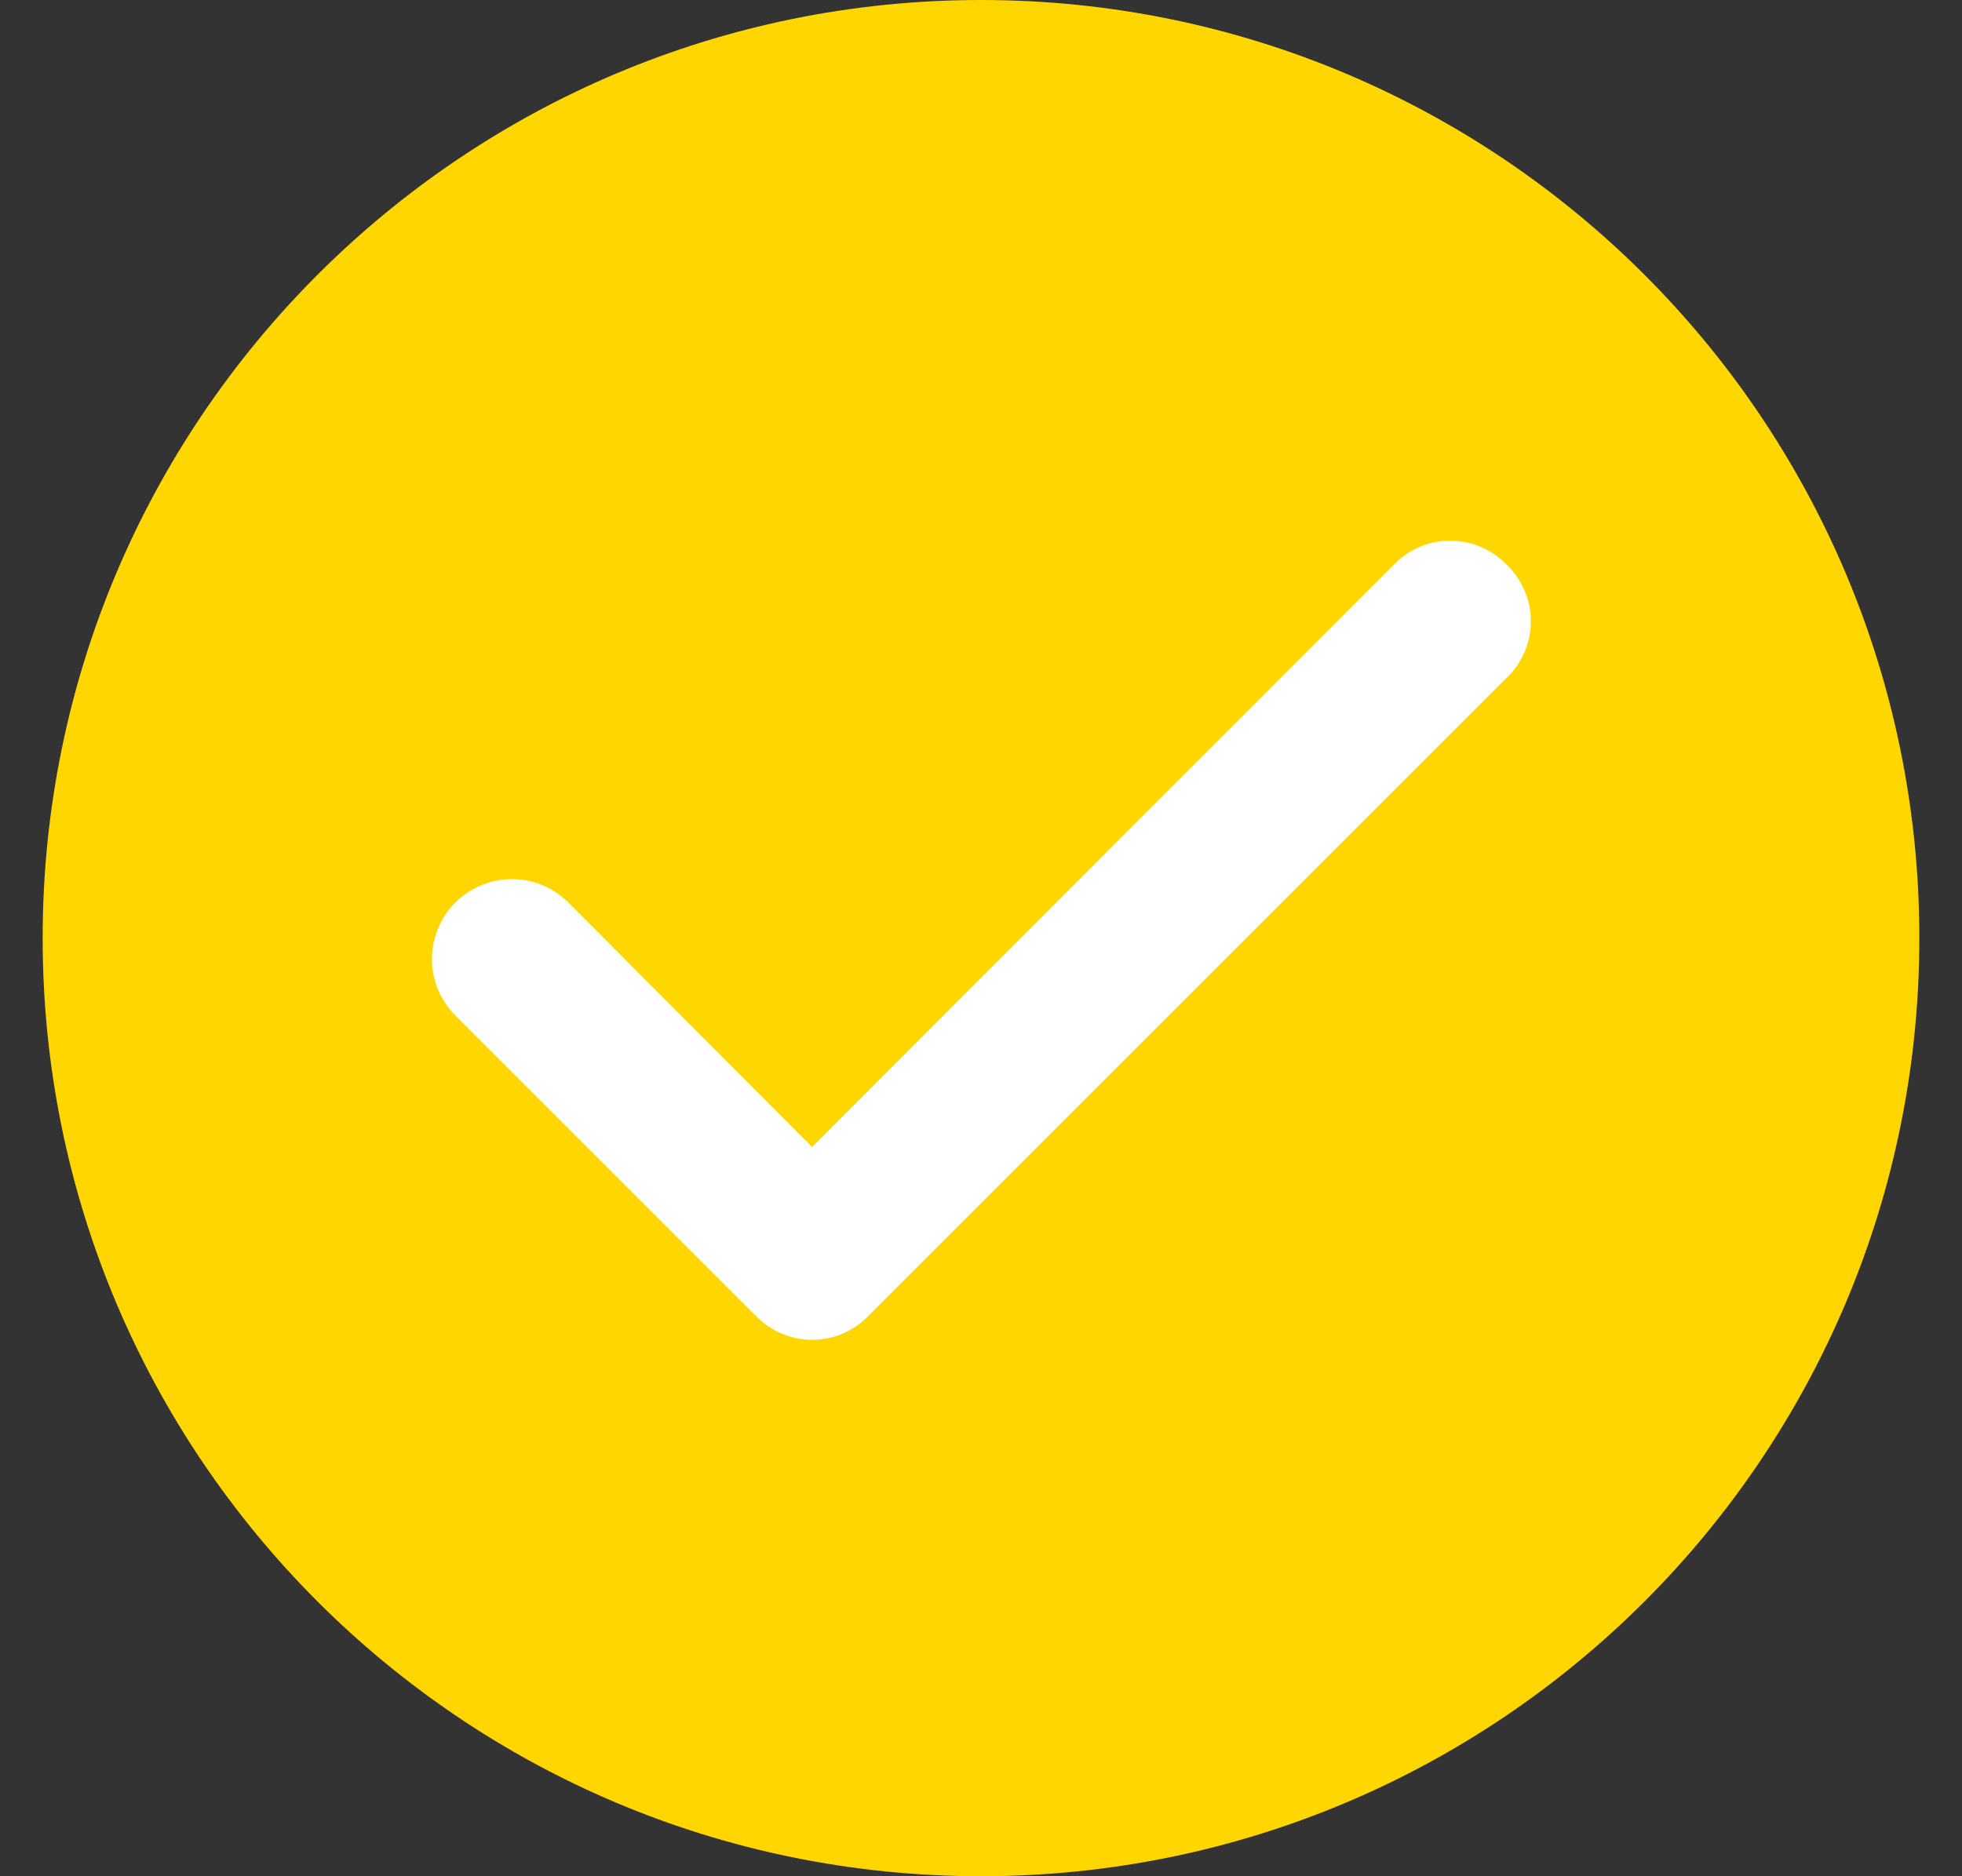 <svg width="23" height="22" viewBox="0 0 23 22" fill="none" xmlns="http://www.w3.org/2000/svg">
<rect x="0" y="0" width="23" height="22" fill="#333333" stroke="none"/>
<path d="M0.5 11C0.5 4.925 5.425 0 11.5 0C17.575 0 22.5 4.925 22.5 11C22.5 17.075 17.575 22 11.5 22C5.425 22 0.5 17.075 0.5 11Z" fill="#FFD600"/>
<path d="M17.651 6.611C17.566 6.525 17.465 6.457 17.353 6.41C17.241 6.364 17.121 6.34 17 6.34C16.879 6.34 16.759 6.364 16.648 6.41C16.536 6.457 16.435 6.525 16.349 6.611L9.52 13.449L6.651 10.571C6.563 10.486 6.458 10.418 6.344 10.373C6.229 10.328 6.107 10.306 5.984 10.308C5.861 10.31 5.74 10.337 5.627 10.386C5.514 10.435 5.412 10.505 5.326 10.594C5.241 10.682 5.174 10.787 5.129 10.901C5.084 11.016 5.061 11.138 5.064 11.261C5.066 11.384 5.092 11.505 5.141 11.618C5.19 11.731 5.261 11.833 5.349 11.918L8.869 15.438C8.955 15.524 9.056 15.593 9.168 15.639C9.279 15.686 9.399 15.71 9.52 15.71C9.641 15.71 9.761 15.686 9.873 15.639C9.984 15.593 10.086 15.524 10.171 15.438L17.651 7.958C17.744 7.873 17.818 7.768 17.869 7.653C17.92 7.537 17.946 7.411 17.946 7.285C17.946 7.158 17.92 7.033 17.869 6.917C17.818 6.801 17.744 6.697 17.651 6.611Z" fill="white"/>
</svg>
